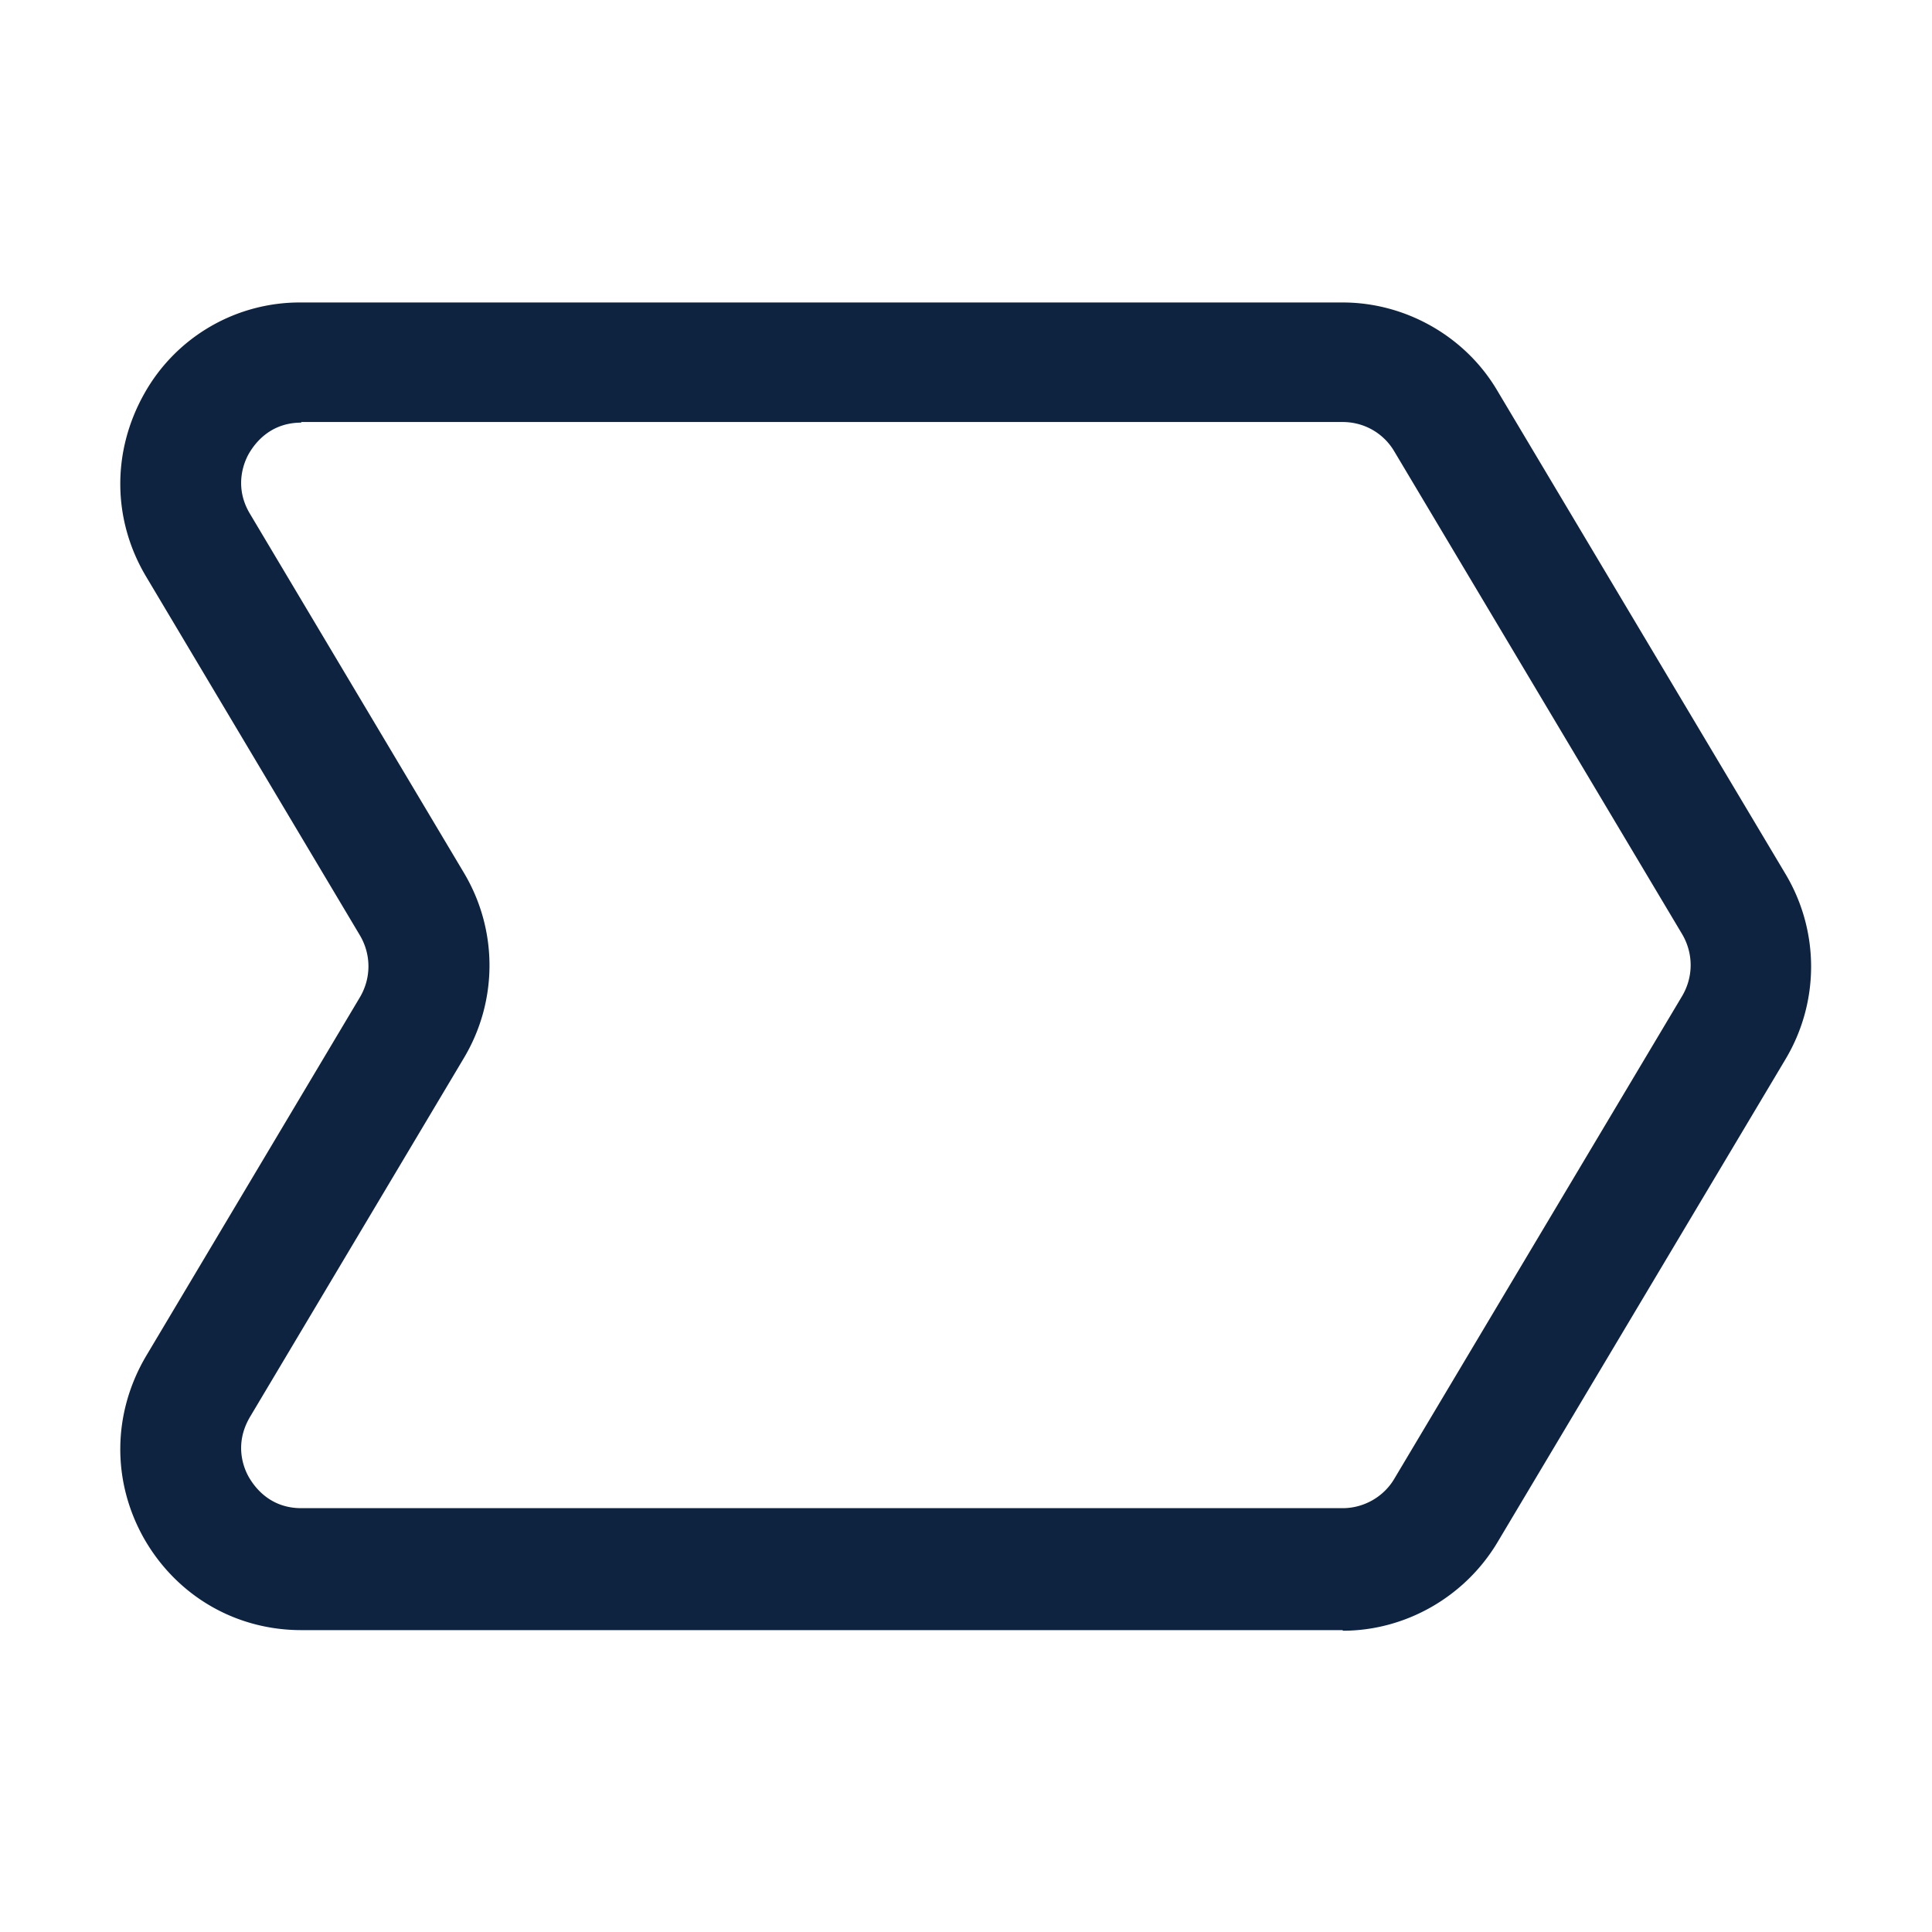 <svg xmlns="http://www.w3.org/2000/svg" width="288" height="288"><svg xmlns="http://www.w3.org/2000/svg" width="288" height="288" viewBox="0 0 32 32"><path fill="#0d2340" d="M22.24 27H4.99c-1.09 0-2.06-.57-2.6-1.51-.54-.95-.53-2.08.03-3.03l3.54-5.94c.19-.32.19-.71 0-1.03L2.42 9.55c-.56-.94-.57-2.07-.03-3.03a2.95 2.95 0 0 1 2.6-1.51h17.25c1.04 0 2.03.56 2.56 1.46l4.77 8c.57.95.57 2.13 0 3.08l-4.77 8c-.54.9-1.52 1.46-2.56 1.46ZM4.99 7c-.52 0-.77.35-.86.5-.09.15-.26.56.01 1.01l3.54 5.94c.57.95.57 2.13 0 3.08l-3.54 5.94c-.27.46-.1.86-.01 1.01.09.15.34.5.86.5h17.25c.34 0 .67-.18.85-.48l4.77-8c.19-.32.19-.71 0-1.03l-4.77-8c-.18-.3-.5-.48-.85-.48H4.99Z" class="svgShape color000000-0 selectable"/></svg></svg>